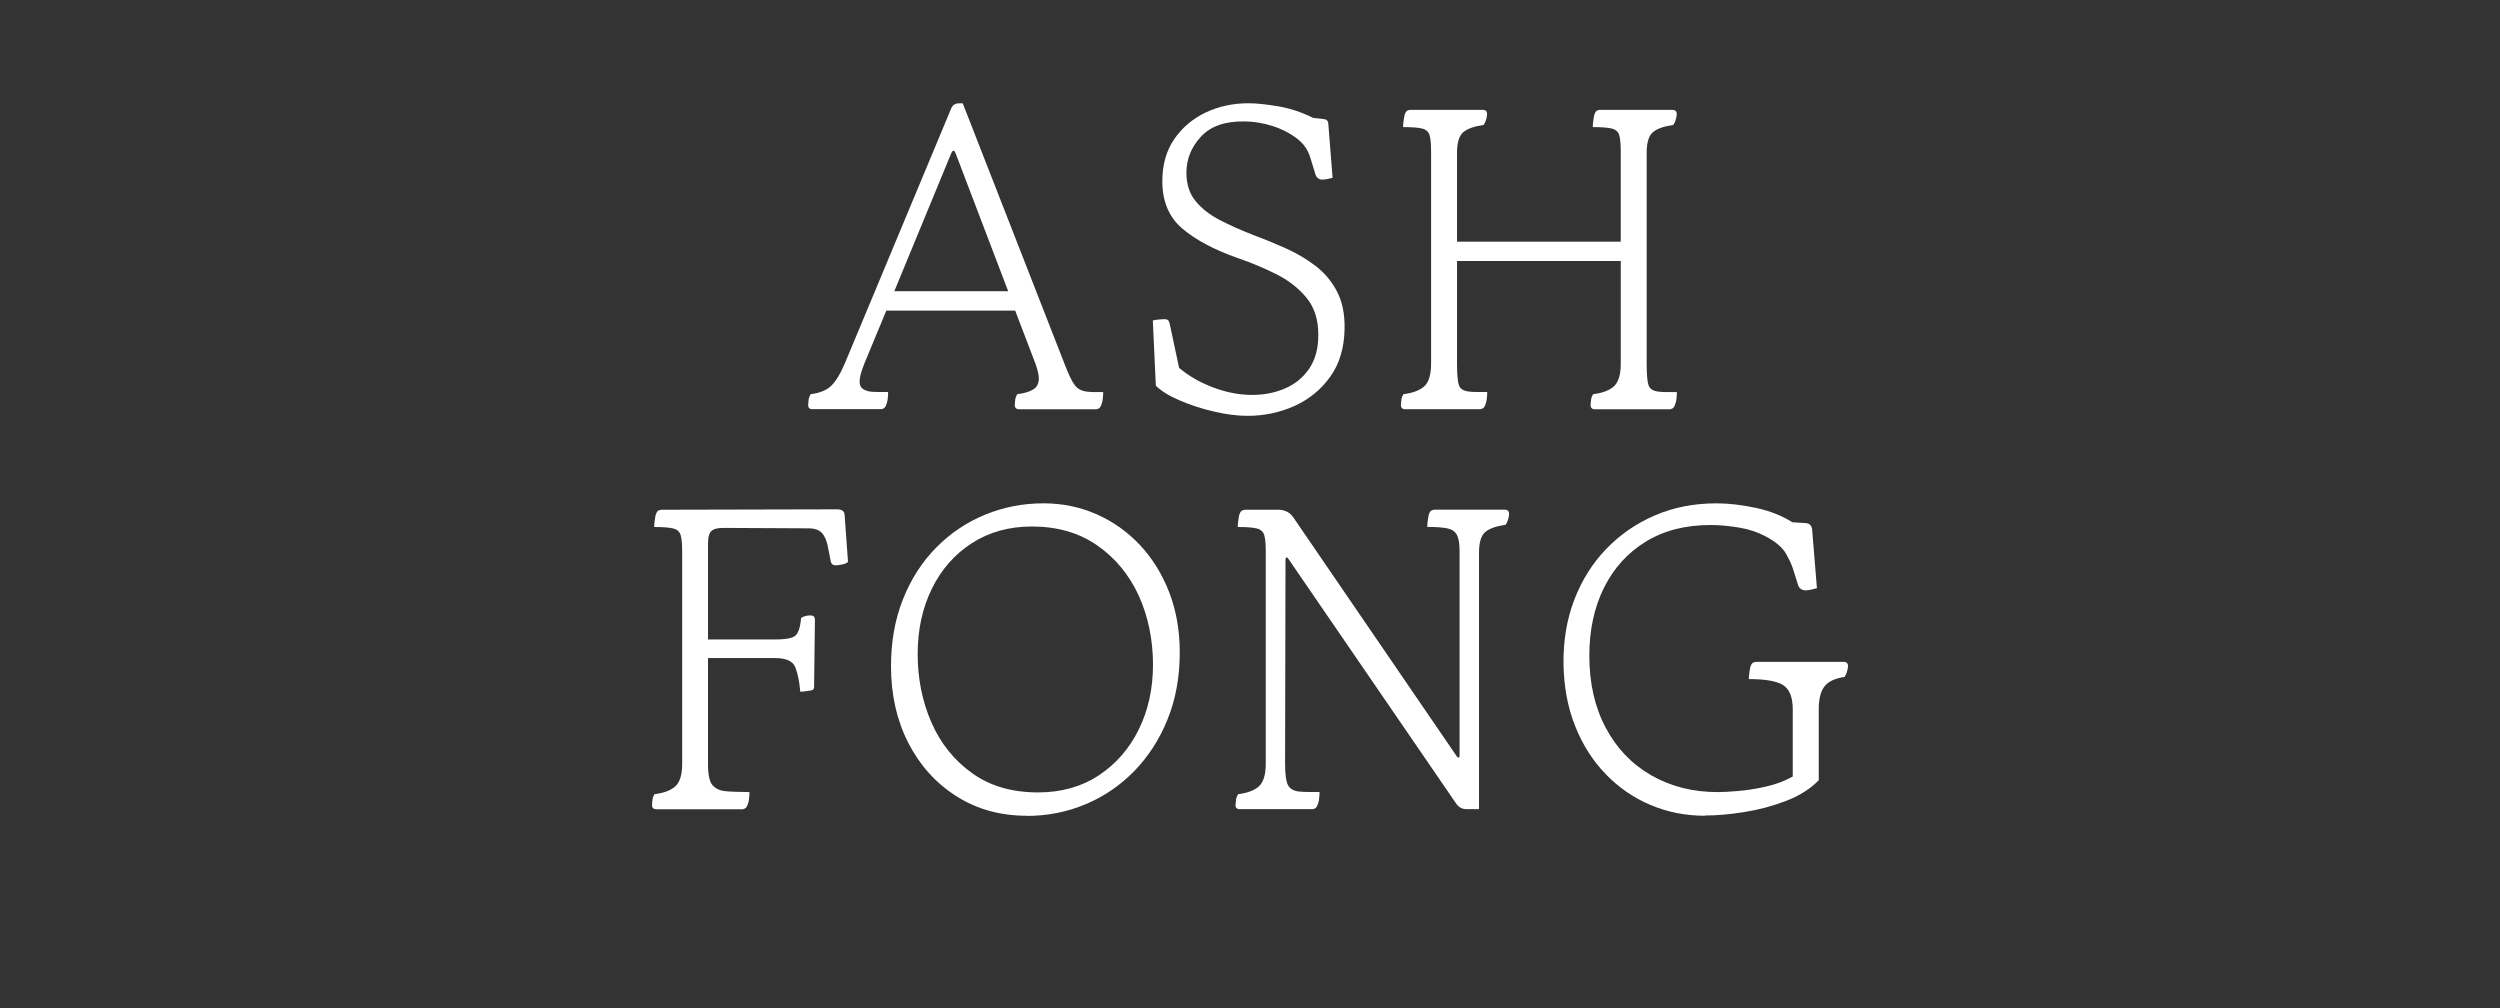 <?xml version="1.0" encoding="UTF-8"?>
<svg id="Layer_1" data-name="Layer 1" xmlns="http://www.w3.org/2000/svg" viewBox="0 0 300 121">
  <rect x="0" y="0" width="300" height="121" fill="#333333" stroke="none"/>
  <defs>
    <style>
      .cls-1 {
        fill: #fff;
      }
    </style>
  </defs>
  <path class="cls-1" d="M97.5,49.11c-.34,0-.52-.17-.52-.52,0-.14.02-.34.05-.59.03-.26.12-.49.26-.7,1.1-.14,1.93-.48,2.48-1.03.55-.55,1.09-1.43,1.6-2.64l12.77-30.61c.17-.41.48-.62.93-.62h.46l12.2,31.23c.48,1.28.9,2.14,1.24,2.59.34.45.84.71,1.5.78.24.03.53.05.88.05h1.03c0,.17,0,.4-.03.67-.02.28-.06.5-.13.67-.1.35-.22.55-.36.62-.14.07-.24.1-.31.1h-9.26c-.34,0-.52-.17-.52-.52,0-.14.02-.34.05-.59.03-.26.12-.49.26-.7.83-.1,1.46-.29,1.91-.57.45-.28.67-.72.67-1.34,0-.41-.14-1-.41-1.76l-2.43-6.36h-15.46l-2.64,6.36c-.38.97-.57,1.67-.57,2.12,0,.41.11.71.34.88.22.17.53.29.91.36.24.03.58.05,1.01.05h1.16c0,.17,0,.4-.03.67-.02.28-.06.5-.13.67-.1.35-.22.55-.36.62-.14.07-.24.1-.31.1h-8.27ZM107.33,34.94h13.65l-6.31-16.55c-.17-.41-.34-.41-.52,0l-6.83,16.55Z"/>
  <path class="cls-1" d="M138.33,38.46c.28-.07.55-.11.83-.13.28-.02.46-.03.57-.03.28,0,.45.08.52.23.07.16.12.32.15.49l1.09,5.12c1.14.97,2.5,1.75,4.08,2.35,1.59.6,3.15.9,4.71.9,1.41,0,2.72-.26,3.93-.78s2.17-1.31,2.9-2.38c.72-1.07,1.09-2.41,1.09-4.03,0-1.83-.47-3.32-1.42-4.47-.95-1.15-2.16-2.1-3.65-2.84-1.48-.74-3.03-1.39-4.65-1.94-2.83-1-5.03-2.18-6.62-3.54-1.59-1.36-2.38-3.25-2.38-5.66,0-1.97.47-3.65,1.42-5.04s2.21-2.46,3.78-3.21c1.57-.74,3.28-1.11,5.14-1.11.9,0,2.07.12,3.52.36,1.45.24,2.86.71,4.24,1.4l1.34.15c.28.04.43.19.47.47l.52,6.57c-.52.14-.93.21-1.24.21-.41,0-.69-.22-.83-.67l-.57-1.86c-.28-1-.84-1.82-1.71-2.46-.86-.64-1.84-1.13-2.95-1.47-1.1-.34-2.21-.52-3.31-.52-2.31-.03-4.04.58-5.2,1.84-1.16,1.26-1.73,2.7-1.73,4.32,0,1.38.37,2.52,1.11,3.41.74.9,1.71,1.65,2.92,2.28,1.21.62,2.48,1.19,3.83,1.71l.1.05c1.31.48,2.62,1.02,3.93,1.6,1.31.59,2.51,1.29,3.59,2.12,1.09.83,1.95,1.85,2.59,3.08.64,1.22.94,2.71.91,4.47-.04,2.27-.6,4.19-1.71,5.74s-2.53,2.72-4.29,3.52c-1.76.79-3.64,1.19-5.64,1.19-1.24,0-2.59-.17-4.06-.52-1.47-.34-2.84-.79-4.11-1.34-1.28-.55-2.22-1.14-2.84-1.76l-.36-7.81Z"/>
  <path class="cls-1" d="M168.63,49.11c-.34,0-.52-.17-.52-.52,0-.14.02-.34.05-.59.03-.26.12-.49.26-.7,1.14-.14,1.97-.46,2.51-.96.53-.5.8-1.4.8-2.71v-25.44c0-.9-.06-1.55-.18-1.96-.12-.41-.41-.68-.88-.8-.46-.12-1.23-.18-2.3-.18,0-.17.02-.4.05-.67.03-.28.07-.5.1-.67.1-.38.23-.59.39-.65s.25-.08.28-.08h8.74c.34,0,.52.17.52.52,0,.14-.04.34-.1.59-.07.26-.17.49-.31.7-1.17.17-2,.47-2.48.9-.48.43-.72,1.25-.72,2.46v10.65h19.65v-10.81c0-.9-.06-1.55-.18-1.96s-.41-.68-.88-.8c-.46-.12-1.23-.18-2.3-.18,0-.17.02-.4.05-.67.03-.28.07-.5.1-.67.1-.38.23-.59.39-.65s.25-.08.28-.08h8.74c.34,0,.52.17.52.52,0,.14-.04.34-.1.59-.07.26-.17.49-.31.7-1.17.17-2,.47-2.48.9-.48.43-.72,1.25-.72,2.46v25.29c0,1.31.08,2.18.23,2.61.16.43.56.68,1.22.75.24.03.58.05,1.01.05h1.16c0,.17,0,.4-.03.67-.02.28-.06.5-.13.67-.1.35-.22.55-.36.62-.14.07-.24.1-.31.1h-9c-.35,0-.52-.17-.52-.52,0-.14.02-.34.05-.59.03-.26.12-.49.26-.7,1.14-.14,1.97-.46,2.51-.96.53-.5.8-1.4.8-2.71v-12.31h-19.65v12.31c0,1.31.08,2.18.23,2.61.16.43.56.68,1.22.75.24.03.58.05,1.01.05h1.16c0,.17,0,.4-.03.67-.02.28-.06.5-.13.67-.1.35-.22.55-.36.62-.14.07-.24.1-.31.1h-9Z"/>
  <path class="cls-1" d="M78.76,97.11c-.35,0-.52-.17-.52-.52,0-.14.02-.34.05-.59.03-.26.12-.49.26-.7,1.14-.14,1.97-.46,2.51-.96.53-.5.8-1.39.8-2.66v-25.49c0-.9-.06-1.55-.18-1.97-.12-.41-.41-.68-.88-.8-.46-.12-1.23-.18-2.3-.18,0-.17.02-.4.05-.67.03-.28.07-.5.1-.67.1-.38.23-.59.39-.65.16-.05.25-.08.28-.08l21.15-.05c.55,0,.84.21.88.62l.41,5.69c-.14.14-.37.24-.7.31-.33.07-.59.1-.8.1-.31,0-.5-.16-.57-.47l-.31-1.6c-.14-.79-.38-1.39-.72-1.78-.34-.4-.9-.59-1.65-.59l-10.24-.05c-.69,0-1.16.13-1.42.39-.26.26-.39.75-.39,1.47v11.53h8.07c1.17,0,1.96-.14,2.35-.41.4-.28.65-1,.75-2.17.21-.14.41-.22.62-.26.21-.03.38-.05.52-.05.34,0,.52.17.52.52l-.1,8.07c0,.24-.12.38-.36.41-.17.04-.39.07-.65.1-.26.04-.47.05-.65.05-.1-1.21-.3-2.18-.59-2.92-.29-.74-1.1-1.11-2.41-1.11h-8.07v12.72c0,1.28.18,2.12.54,2.53.36.41.87.66,1.53.72.24.03.7.06,1.37.08.67.02,1.18.03,1.53.03,0,.17,0,.4-.03.67-.02.28-.06.5-.13.67-.1.34-.22.55-.36.62s-.24.1-.31.1h-10.34Z"/>
  <path class="cls-1" d="M123.21,97.89c-3.17,0-5.99-.78-8.45-2.35-2.47-1.57-4.39-3.71-5.77-6.41s-2.07-5.77-2.07-9.18c0-2.96.48-5.65,1.45-8.07.96-2.41,2.29-4.47,3.98-6.18,1.69-1.71,3.64-3.02,5.84-3.93,2.21-.91,4.55-1.37,7.03-1.37,2.28,0,4.4.44,6.39,1.32,1.98.88,3.71,2.11,5.2,3.7,1.48,1.59,2.64,3.46,3.49,5.64.84,2.17,1.27,4.58,1.27,7.24,0,2.93-.48,5.59-1.45,7.99-.96,2.4-2.29,4.46-3.98,6.21-1.69,1.74-3.65,3.08-5.87,4.01-2.22.93-4.58,1.4-7.06,1.4ZM124.55,95.09c2.79,0,5.22-.68,7.29-2.04,2.07-1.36,3.67-3.2,4.81-5.51s1.71-4.91,1.71-7.81-.58-5.8-1.73-8.3c-1.16-2.5-2.82-4.5-4.99-6-2.17-1.5-4.77-2.25-7.81-2.25-2.72,0-5.12.66-7.19,1.99s-3.67,3.15-4.81,5.46c-1.14,2.31-1.71,4.93-1.71,7.86s.55,5.71,1.66,8.22c1.1,2.52,2.73,4.54,4.89,6.08,2.15,1.54,4.78,2.3,7.89,2.3Z"/>
  <path class="cls-1" d="M148.27,96.59c0-.14.02-.34.05-.59.03-.26.12-.49.26-.7,1.14-.14,1.97-.46,2.51-.96.53-.5.8-1.4.8-2.71v-25.44c0-.9-.06-1.55-.18-1.97-.12-.41-.41-.68-.88-.8-.46-.12-1.23-.18-2.3-.18,0-.17.02-.4.05-.67.03-.28.07-.5.1-.67.1-.38.23-.59.39-.65.16-.05.25-.08.28-.08h4.03c.83,0,1.45.33,1.86.98l19.6,28.65c.07.1.14.14.21.1s.1-.1.1-.21v-24.51c0-.9-.1-1.55-.31-1.97-.21-.41-.59-.68-1.14-.8-.55-.12-1.36-.18-2.43-.18,0-.17.02-.4.05-.67.03-.28.07-.5.1-.67.1-.38.23-.59.39-.65.16-.05.25-.08.28-.08h8.48c.34,0,.52.17.52.52,0,.14-.04.34-.1.59-.07.26-.17.49-.31.7-1.17.17-2,.47-2.48.9-.48.43-.72,1.25-.72,2.46v30.77h-1.5c-.52,0-.93-.22-1.24-.67l-20.17-29.42c-.07-.1-.14-.14-.21-.1-.07.03-.1.1-.1.21l-.05,24.51c0,1.31.12,2.18.36,2.61.24.43.69.68,1.34.75.38.03.79.05,1.24.05h1.19c0,.17,0,.4-.03.67-.02.28-.06.5-.13.67-.1.34-.22.55-.36.62-.14.07-.24.1-.31.1h-8.74c-.34,0-.52-.17-.52-.52Z"/>
  <path class="cls-1" d="M204.59,97.89c-2.31,0-4.48-.43-6.52-1.29-2.03-.86-3.83-2.09-5.38-3.7-1.55-1.6-2.78-3.52-3.67-5.77-.9-2.24-1.36-4.74-1.4-7.5-.03-2.76.4-5.31,1.29-7.65.9-2.34,2.17-4.38,3.83-6.1,1.66-1.72,3.6-3.07,5.84-4.03,2.24-.97,4.71-1.45,7.39-1.45,1.45,0,3.02.18,4.71.54,1.69.36,3.15.94,4.4,1.73l1.6.1c.31.03.52.14.62.31.1.17.16.35.16.52l.57,6.98c-.59.17-1.03.26-1.34.26-.48,0-.79-.22-.93-.67l-.62-1.96c-.14-.45-.41-1.04-.83-1.78-.41-.74-1.24-1.44-2.48-2.09-.9-.48-1.94-.83-3.13-1.03s-2.34-.31-3.44-.31c-3,0-5.58.66-7.76,1.99-2.17,1.33-3.84,3.17-5.02,5.53-1.17,2.36-1.76,5.08-1.76,8.14,0,3.31.65,6.2,1.96,8.66,1.31,2.47,3.13,4.37,5.46,5.71,2.33,1.34,4.99,2.02,7.99,2.02.59,0,1.4-.04,2.43-.13,1.03-.08,2.14-.26,3.31-.52,1.17-.26,2.26-.66,3.26-1.22v-8.07c0-1.41-.37-2.37-1.11-2.87-.74-.5-2.13-.75-4.16-.75,0-.17.02-.4.05-.67.03-.28.07-.5.1-.67.1-.38.23-.59.39-.65.16-.05.25-.08.29-.08h10.55c.34,0,.52.17.52.52,0,.14-.03.34-.1.59s-.17.49-.31.7c-1.17.17-1.98.56-2.43,1.16-.45.6-.67,1.51-.67,2.71v8.53c-1,1.03-2.31,1.86-3.93,2.48-1.62.62-3.3,1.07-5.04,1.34-1.74.28-3.3.41-4.68.41Z"/>
</svg>
